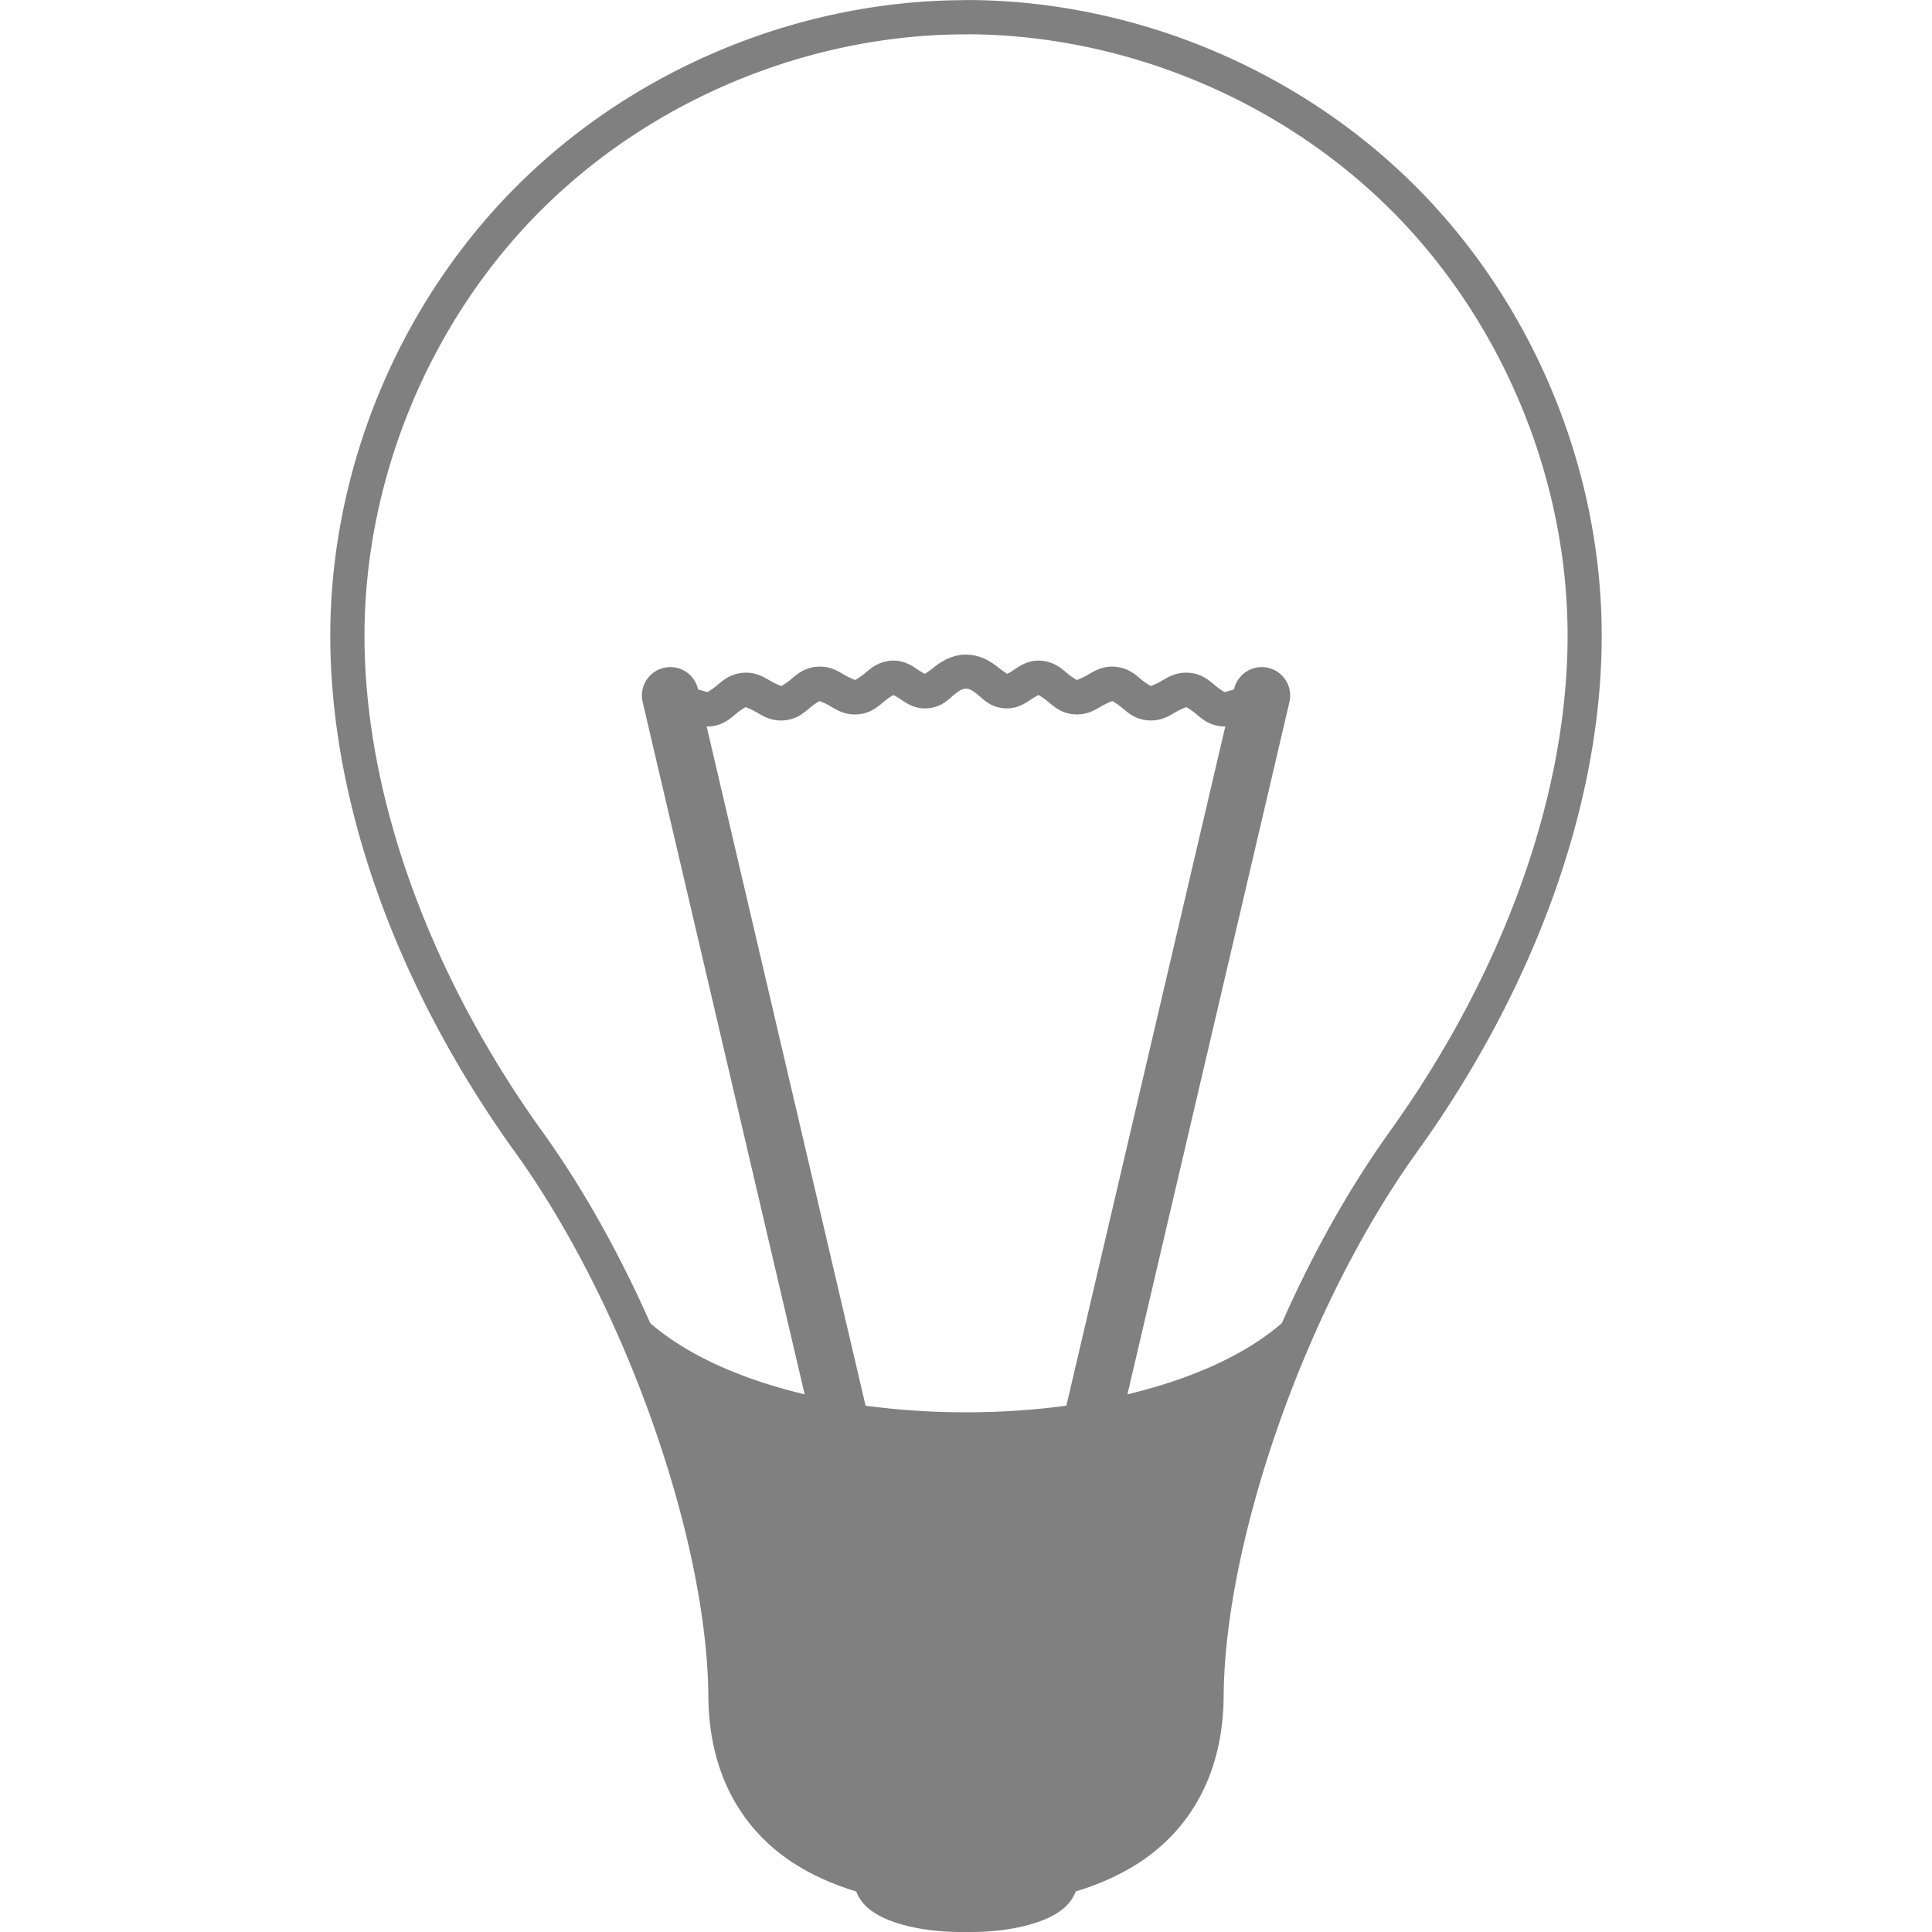 <?xml version="1.0" encoding="UTF-8"?>
<svg width="72.249mm" height="72.249mm" version="1.1" viewBox="0 0 256 256" xmlns="http://www.w3.org/2000/svg">
<g transform="translate(-362.55 -406.21)">
<path d="m490.55 406.23c-22.081 0-43.95 9.06-59.564 24.674-15.614 15.614-24.671 37.482-24.671 59.564 0 22.063 8.758 46.524 24.433 68.339h0.01c15.115 21.043 25.508 51.992 25.651 72.142 0.079 11.089 5.109 18.374 11.866 22.496 2.419 1.476 5.037 2.571 7.725 3.393 0.373 0.952 1.004 1.736 1.66 2.275 0.996 0.818 2.115 1.342 3.373 1.778 2.515 0.871 5.625 1.324 9.067 1.324h0.901c3.442 0 6.553-0.453 9.067-1.324 1.257-0.436 2.377-0.959 3.373-1.778 0.656-0.539 1.287-1.325 1.66-2.278 2.688-0.822 5.306-1.917 7.725-3.393 6.757-4.122 11.788-11.407 11.866-22.496 0.143-20.154 10.54-51.11 25.66-72.154 15.675-21.816 24.433-46.277 24.433-68.339 0-22.082-9.057-43.95-24.671-59.564-15.614-15.614-37.482-24.674-59.563-24.674zm0.044 4.52c20.826 0.03 41.597 8.624 56.323 23.35 14.737 14.737 23.347 35.526 23.347 56.367 0 20.859-8.382 44.542-23.585 65.702l-0.015 0.031c-5.453 7.593-10.268 16.303-14.265 25.333-4.755 4.141-11.888 7.393-20.457 9.429l21.452-91.683a3.767 3.767 0 0 0-3.599-4.676 3.767 3.767 0 0 0-3.735 2.961c-0.723 0.223-1.382 0.383-1.242 0.394 0.195 0.031-0.352-0.192-1.118-0.809-0.766-0.616-1.754-1.64-3.582-1.789-1.827-0.146-2.966 0.694-3.832 1.177-0.642 0.357-1.128 0.518-1.26 0.583-0.117-0.085-0.556-0.317-1.121-0.771-0.766-0.616-1.753-1.639-3.579-1.789-1.826-0.149-2.966 0.695-3.832 1.177-0.642 0.358-1.128 0.517-1.26 0.583-0.117-0.085-0.556-0.317-1.121-0.771-0.766-0.616-1.754-1.64-3.582-1.789-1.807-0.146-2.975 0.78-3.708 1.263-0.45 0.296-0.714 0.418-0.827 0.477-0.107-0.094-0.495-0.32-1.107-0.806-0.886-0.705-2.35-1.742-4.335-1.742s-3.449 1.038-4.335 1.742c-0.61 0.485-0.995 0.713-1.104 0.806-0.11-0.058-0.376-0.177-0.83-0.477-0.733-0.482-1.901-1.409-3.708-1.263-1.827 0.149-2.812 1.173-3.579 1.789-0.565 0.454-1.004 0.686-1.121 0.771-0.132-0.064-0.618-0.226-1.26-0.583-0.866-0.483-2.006-1.328-3.835-1.177-1.827 0.149-2.812 1.173-3.579 1.789-0.565 0.454-1.004 0.686-1.121 0.771-0.132-0.064-0.618-0.226-1.26-0.583-0.866-0.482-2.005-1.325-3.832-1.177-1.827 0.149-2.812 1.173-3.579 1.789-0.766 0.616-1.313 0.825-1.118 0.809 0.14-0.03-0.519-0.171-1.242-0.394a3.767 3.767 0 0 0-3.849-2.958 3.767 3.767 0 0 0-3.485 4.673l21.452 91.683c-8.572-2.037-15.707-5.291-20.463-9.435-4-9.036-8.816-17.75-14.274-25.345-15.204-21.16-23.585-44.844-23.585-65.703 0-20.841 8.61-41.631 23.347-56.368 14.737-14.736 35.527-23.35 56.367-23.35a2.26 2.26 0 0 0 0.044 0zm-0.044 86.718c0.479 0 0.813 0.198 1.518 0.759 0.705 0.561 1.627 1.674 3.526 1.831 1.808 0.146 2.978-0.78 3.711-1.263 0.491-0.324 0.766-0.441 0.854-0.491 0.12 0.085 0.557 0.314 1.118 0.765 0.766 0.616 1.752 1.639 3.579 1.789 1.828 0.149 2.966-0.695 3.832-1.177 0.642-0.357 1.128-0.515 1.26-0.58 0.117 0.085 0.557 0.314 1.121 0.768 0.766 0.616 1.752 1.639 3.579 1.789 1.827 0.149 2.968-0.692 3.835-1.174 0.641-0.357 1.127-0.517 1.26-0.583 0.117 0.085 0.557 0.314 1.121 0.768 0.766 0.616 1.752 1.639 3.579 1.789h0.468l-21.06 90.009c-4.229 0.575-8.691 0.88-13.305 0.88-4.615 0-9.076-0.305-13.305-0.88l-21.06-90.006c0.159-6e-4 0.299 0.031 0.468 0 1.827-0.149 2.812-1.176 3.579-1.792 0.565-0.454 1.002-0.684 1.118-0.768 0.133 0.064 0.621 0.226 1.262 0.583 0.866 0.483 2.004 1.327 3.832 1.177 1.827-0.149 2.812-1.173 3.579-1.79 0.567-0.455 1.007-0.685 1.121-0.768 0.132 0.064 0.618 0.223 1.26 0.58 0.866 0.483 2.004 1.329 3.832 1.18 1.827-0.149 2.813-1.176 3.579-1.792 0.558-0.449 0.99-0.676 1.113-0.762 0.089 0.049 0.367 0.165 0.859 0.488 0.733 0.483 1.901 1.413 3.708 1.266 1.899-0.156 2.818-1.27 3.523-1.83 0.705-0.561 1.043-0.759 1.522-0.759zm-19.406 1.598c-0.01 6e-4 0.01 0 0 0-0.01-3e-4 0.01 0 0 0z" fill="#808080"/>
</g>
</svg>
